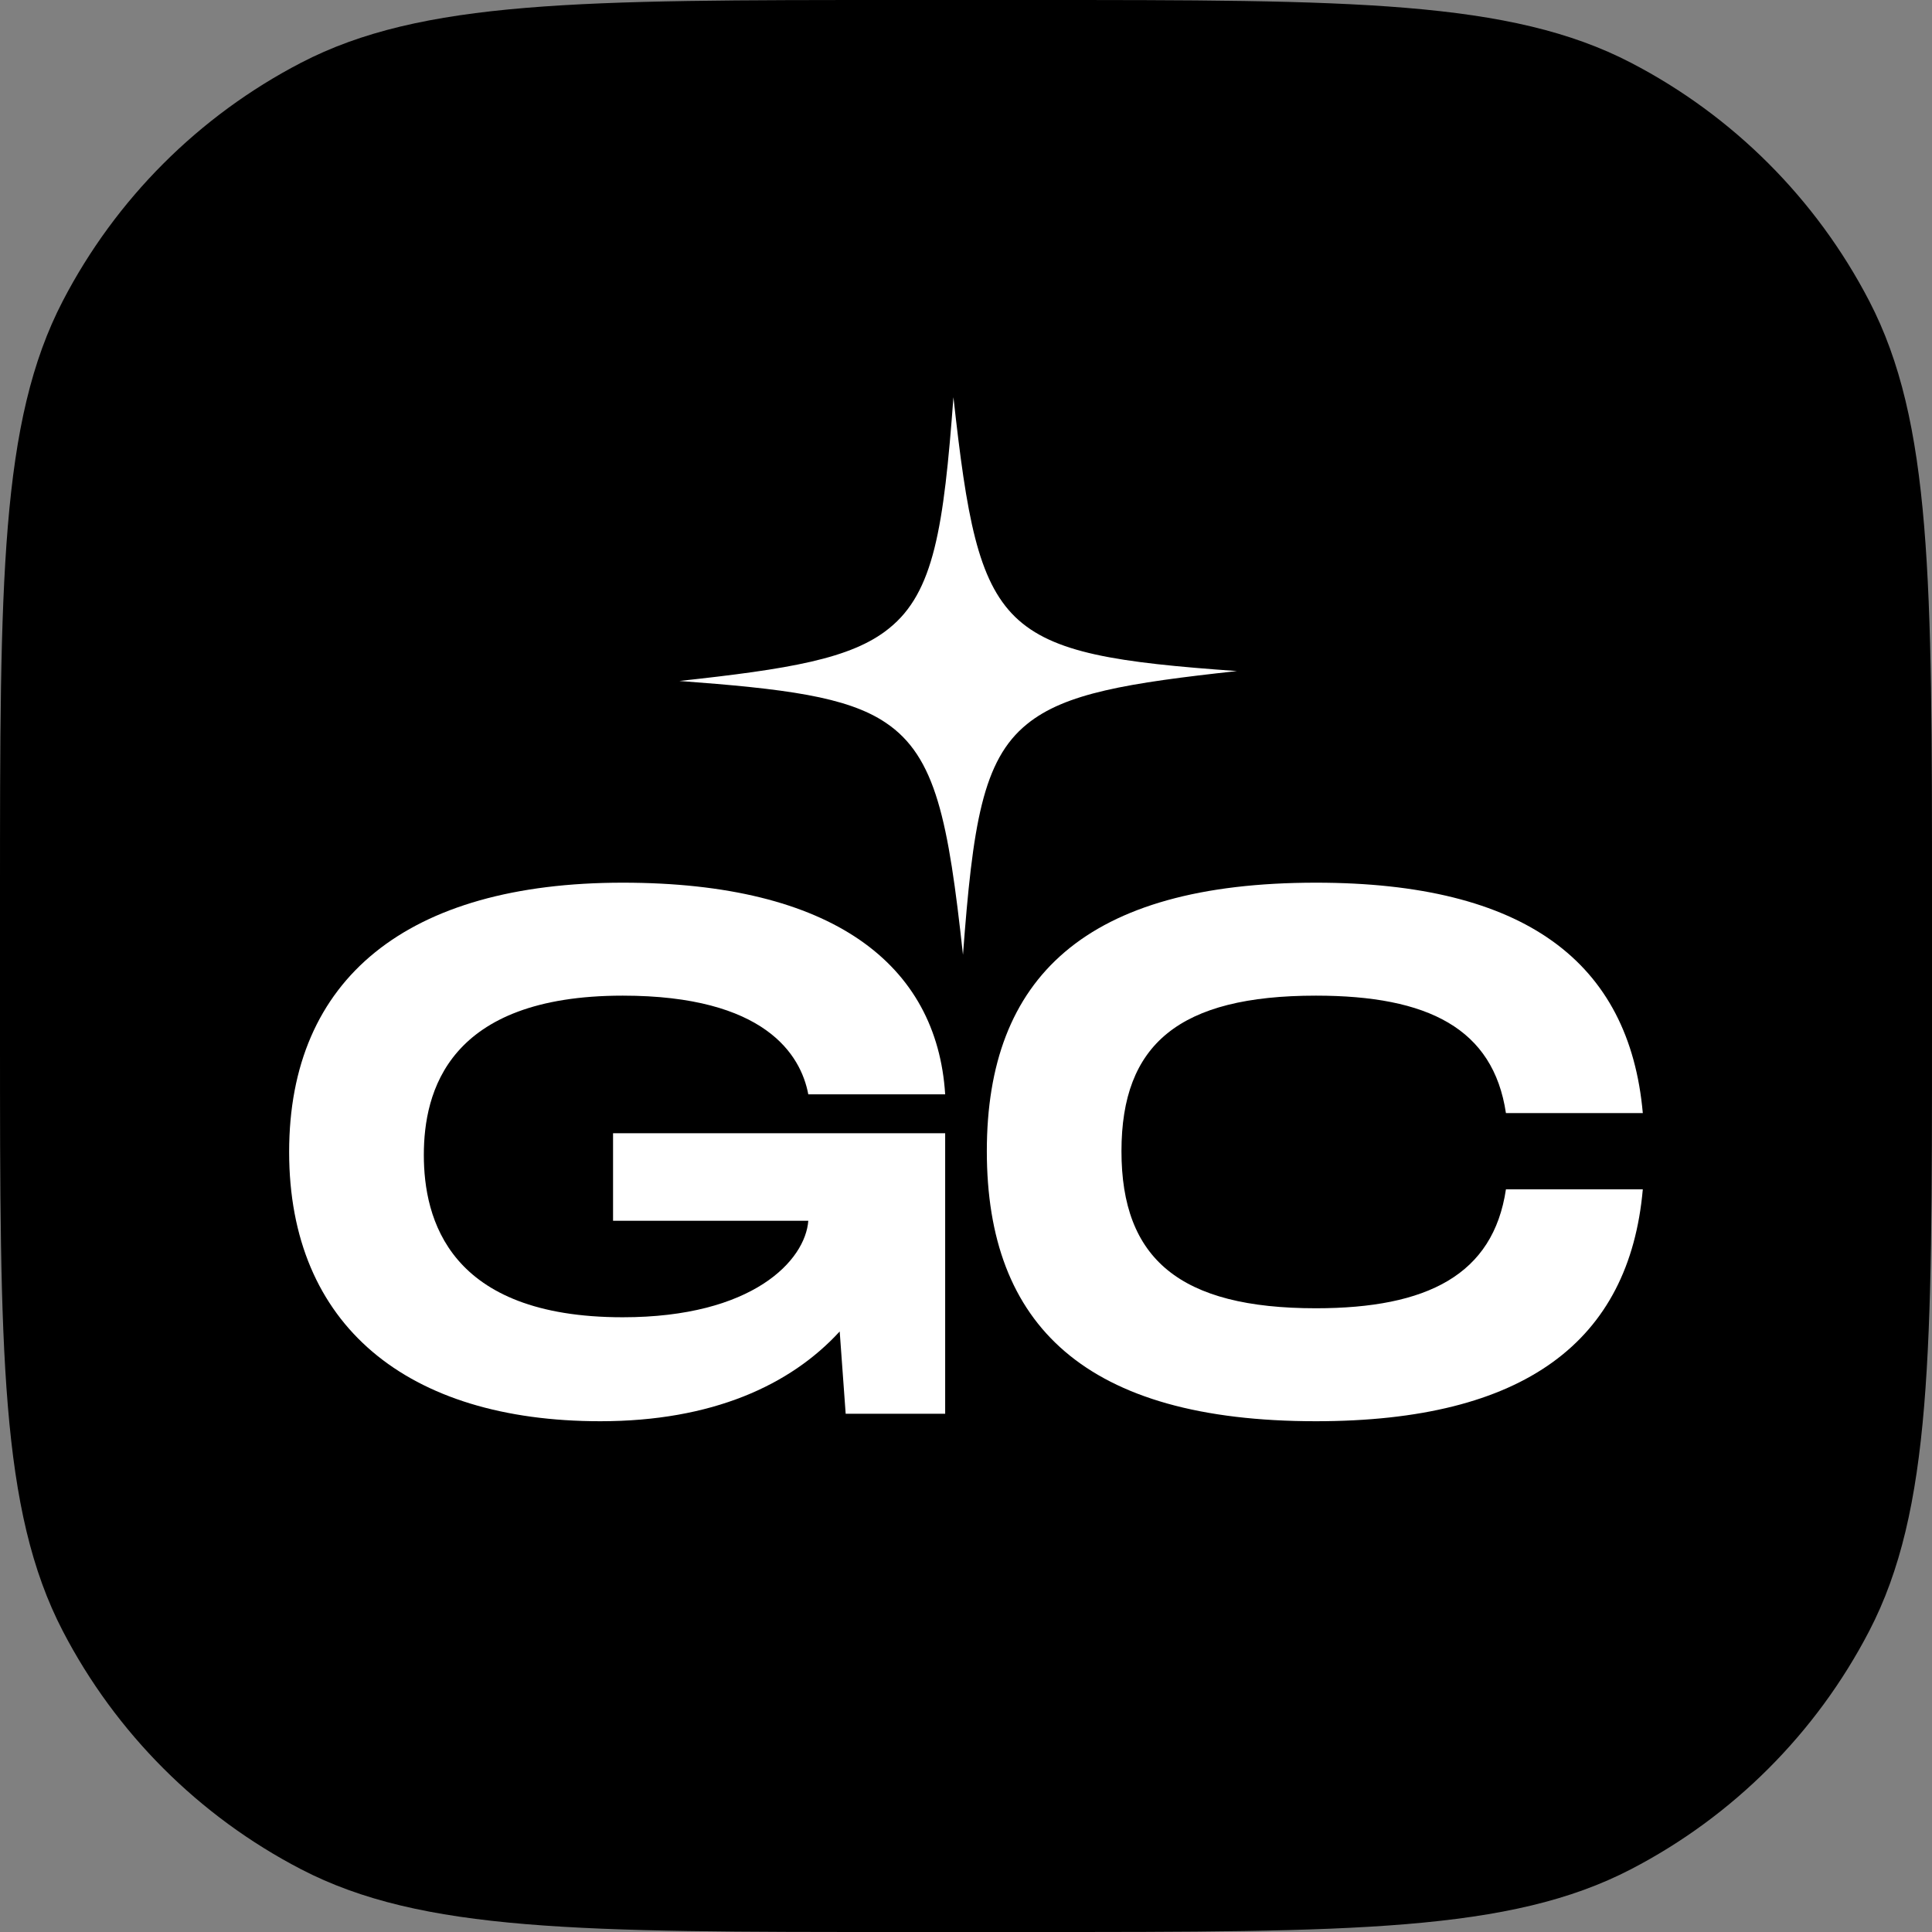 <svg width="32" height="32" viewBox="0 0 32 32" fill="none" xmlns="http://www.w3.org/2000/svg">
<rect x="0" y="0" width="32" height="32" fill="#808080" stroke="none"/>
<path d="M0 14.884C0 9.619 0 6.987 1.041 4.983C1.918 3.295 3.295 1.918 4.983 1.041C6.987 0 9.619 0 14.884 0H17.116C22.381 0 25.013 0 27.017 1.041C28.705 1.918 30.082 3.295 30.959 4.983C32 6.987 32 9.619 32 14.884V17.116C32 22.381 32 25.013 30.959 27.017C30.082 28.705 28.705 30.082 27.017 30.959C25.013 32 22.381 32 17.116 32H14.884C9.619 32 6.987 32 4.983 30.959C3.295 30.082 1.918 28.705 1.041 27.017C0 25.013 0 22.381 0 17.116V14.884Z" fill="black"/>
<path d="M16.345 19.067C16.345 16.193 17.98 14.62 21.796 14.62C25.253 14.62 26.987 15.933 27.21 18.436H24.943C24.733 17.036 23.655 16.491 21.796 16.491C19.529 16.491 18.575 17.296 18.575 19.067C18.575 20.852 19.541 21.669 21.796 21.669C23.642 21.669 24.733 21.112 24.943 19.699H27.21C26.987 22.215 25.253 23.54 21.796 23.54C17.98 23.54 16.345 21.954 16.345 19.067Z" fill="white"/>
<path d="M10.154 20.22V18.77H15.655V23.416H14.007L13.908 22.053C13.091 22.945 11.79 23.54 9.944 23.54C6.747 23.54 4.789 21.954 4.789 19.08C4.789 16.206 6.747 14.62 10.315 14.62C13.784 14.62 15.519 15.97 15.655 18.126H13.388C13.264 17.469 12.669 16.491 10.315 16.491C7.416 16.491 7.02 18.089 7.02 19.13C7.02 20.183 7.428 21.818 10.315 21.818C12.471 21.818 13.338 20.876 13.388 20.22H10.154Z" fill="white"/>
<path d="M20.488 11.115C18.68 11.312 17.641 11.48 17.011 11.993C16.271 12.59 16.111 13.667 15.95 15.814C15.707 13.593 15.505 12.53 14.671 11.971C14.025 11.535 12.988 11.408 11.253 11.279C13.056 11.083 14.101 10.915 14.724 10.409C15.471 9.812 15.631 8.735 15.792 6.579C16.01 8.557 16.194 9.615 16.815 10.219C17.437 10.822 18.509 10.974 20.488 11.115Z" fill="white"/>
</svg>
